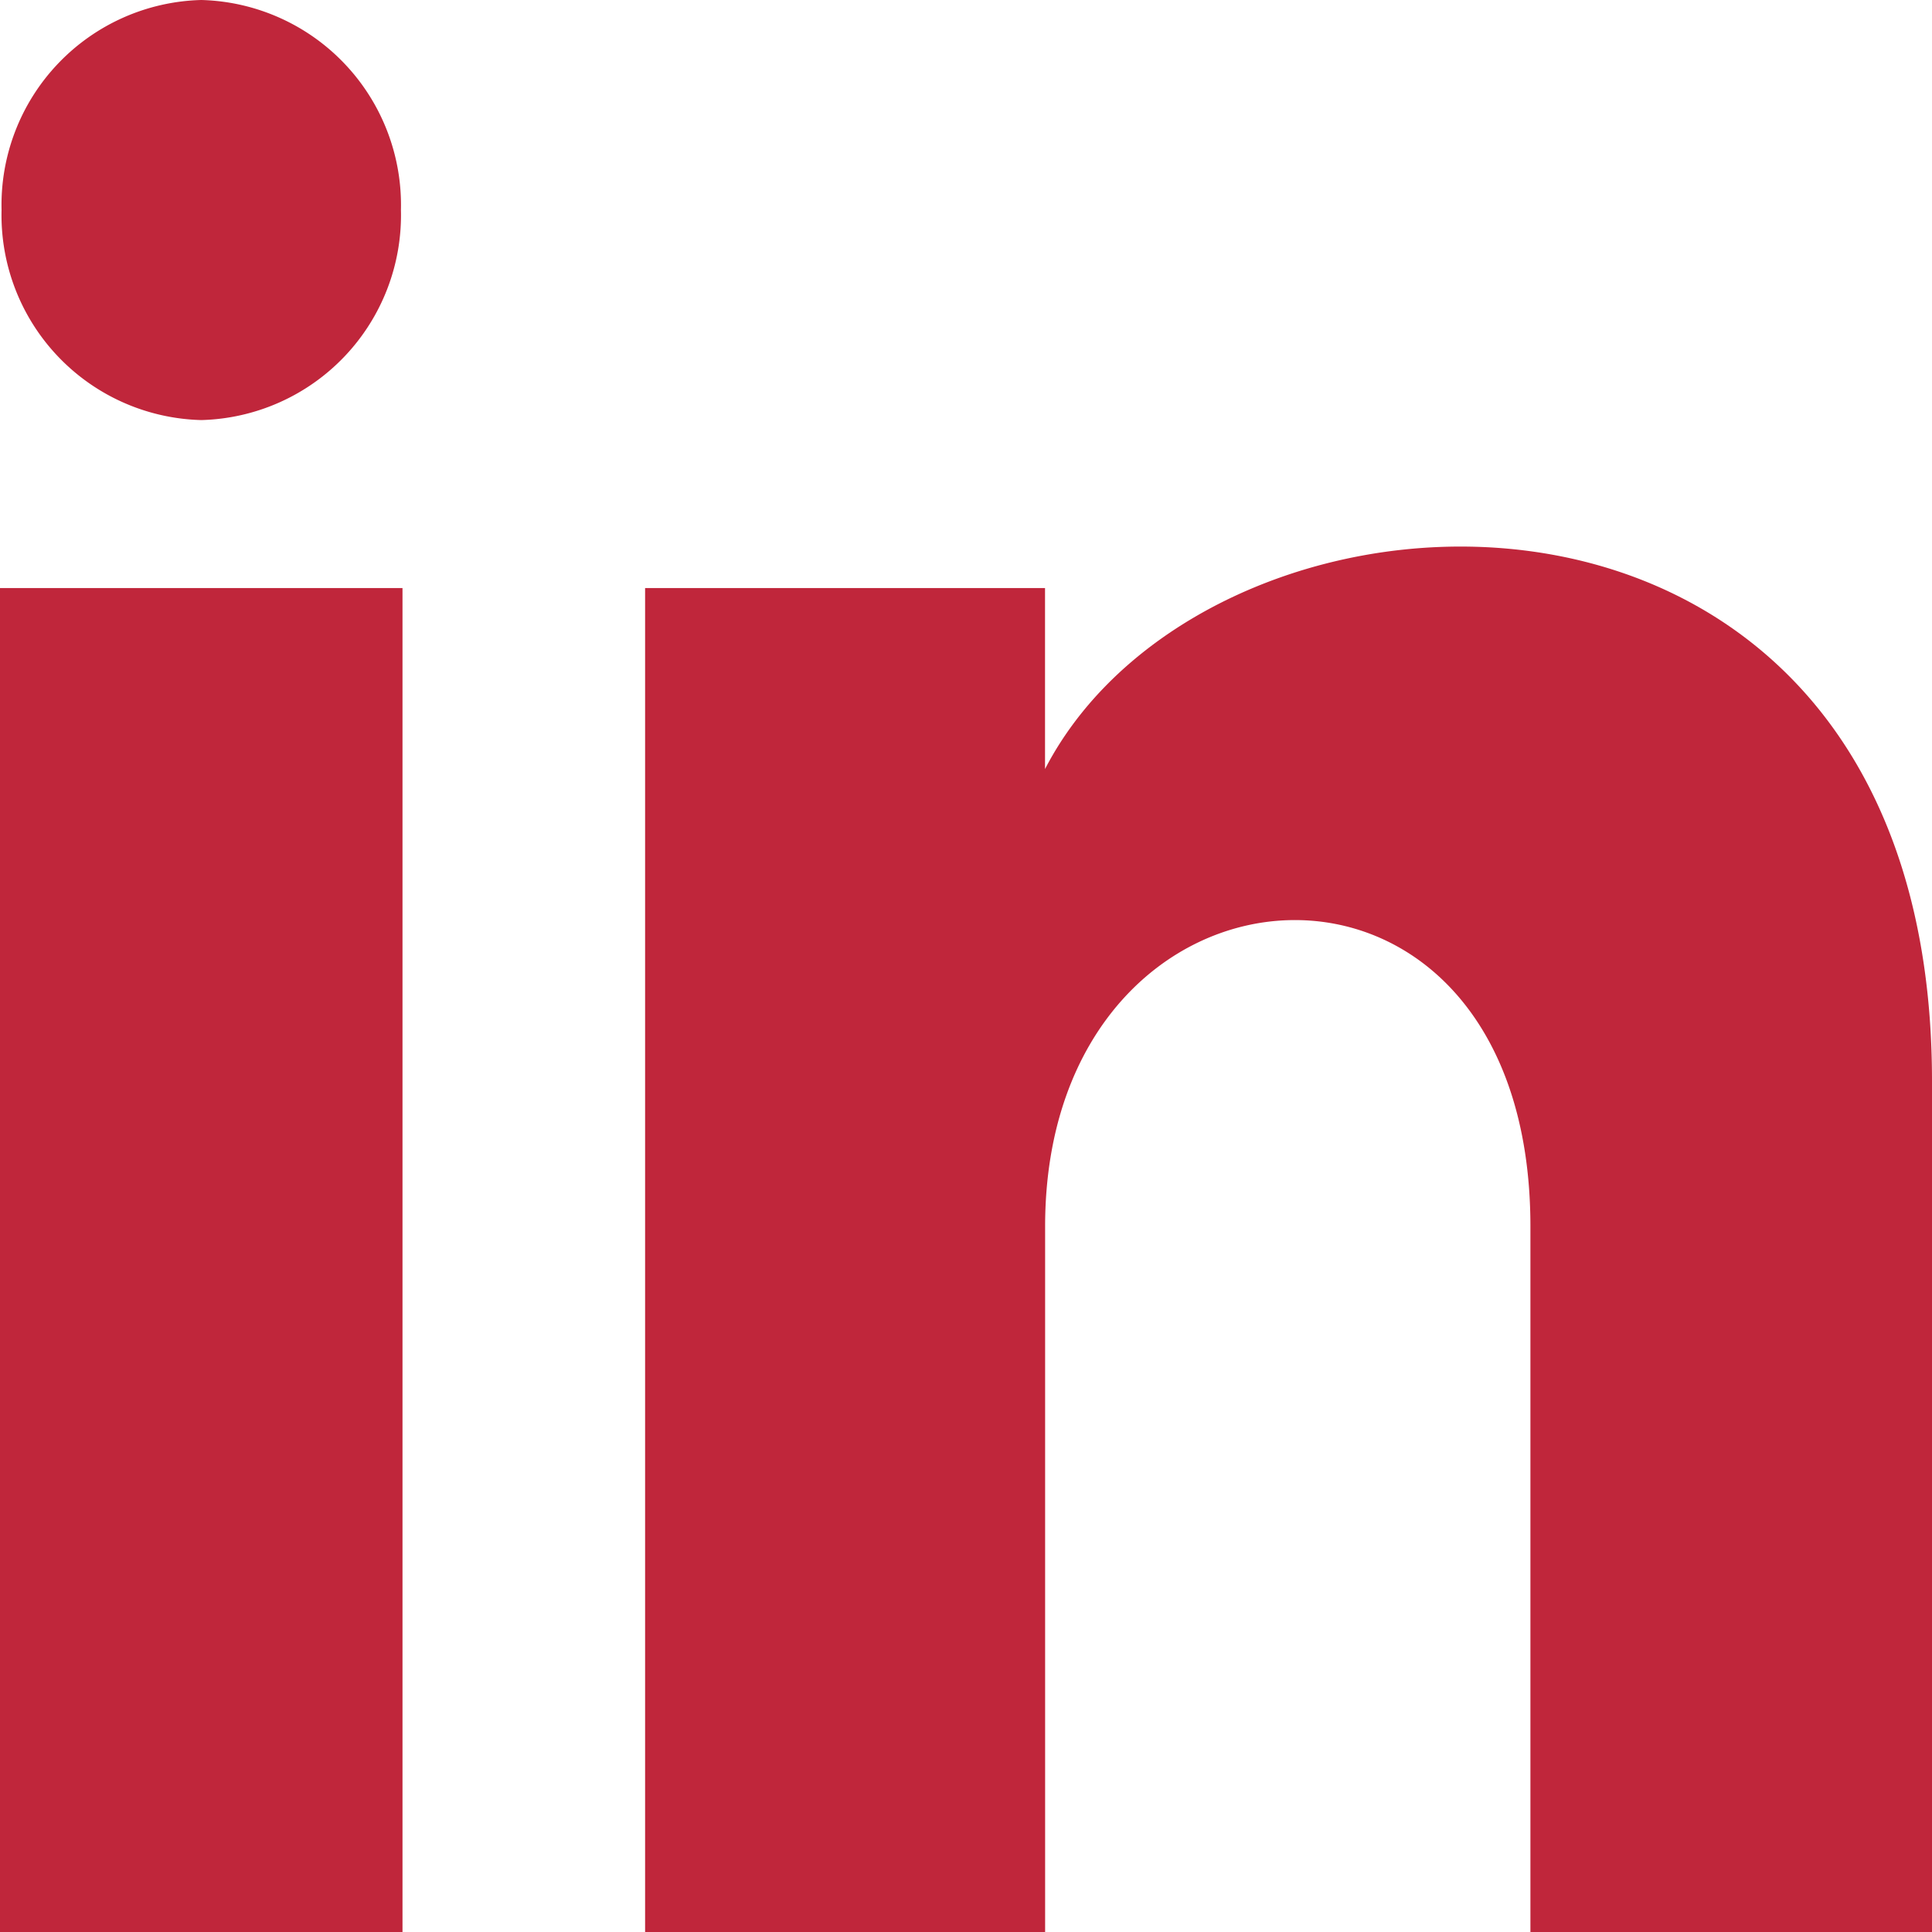 <svg xmlns="http://www.w3.org/2000/svg" width="21" height="21" viewBox="0 0 21 21">
    <path data-name="icon-linkedin" d="M4.358 3.283a2.228 2.228 0 0 1-2.17 2.283A2.228 2.228 0 0 1 .017 3.283 2.229 2.229 0 0 1 2.188 1a2.229 2.229 0 0 1 2.17 2.283zm.017 4.109H0V22h4.375zm6.984 0H7.012V22h4.348v-7.669c0-4.264 5.275-4.613 5.275 0V22H21v-9.25c0-7.195-7.807-6.933-9.641-3.391V7.391z" transform="translate(0 -1)" style="fill:#c0263b"/>
</svg>
